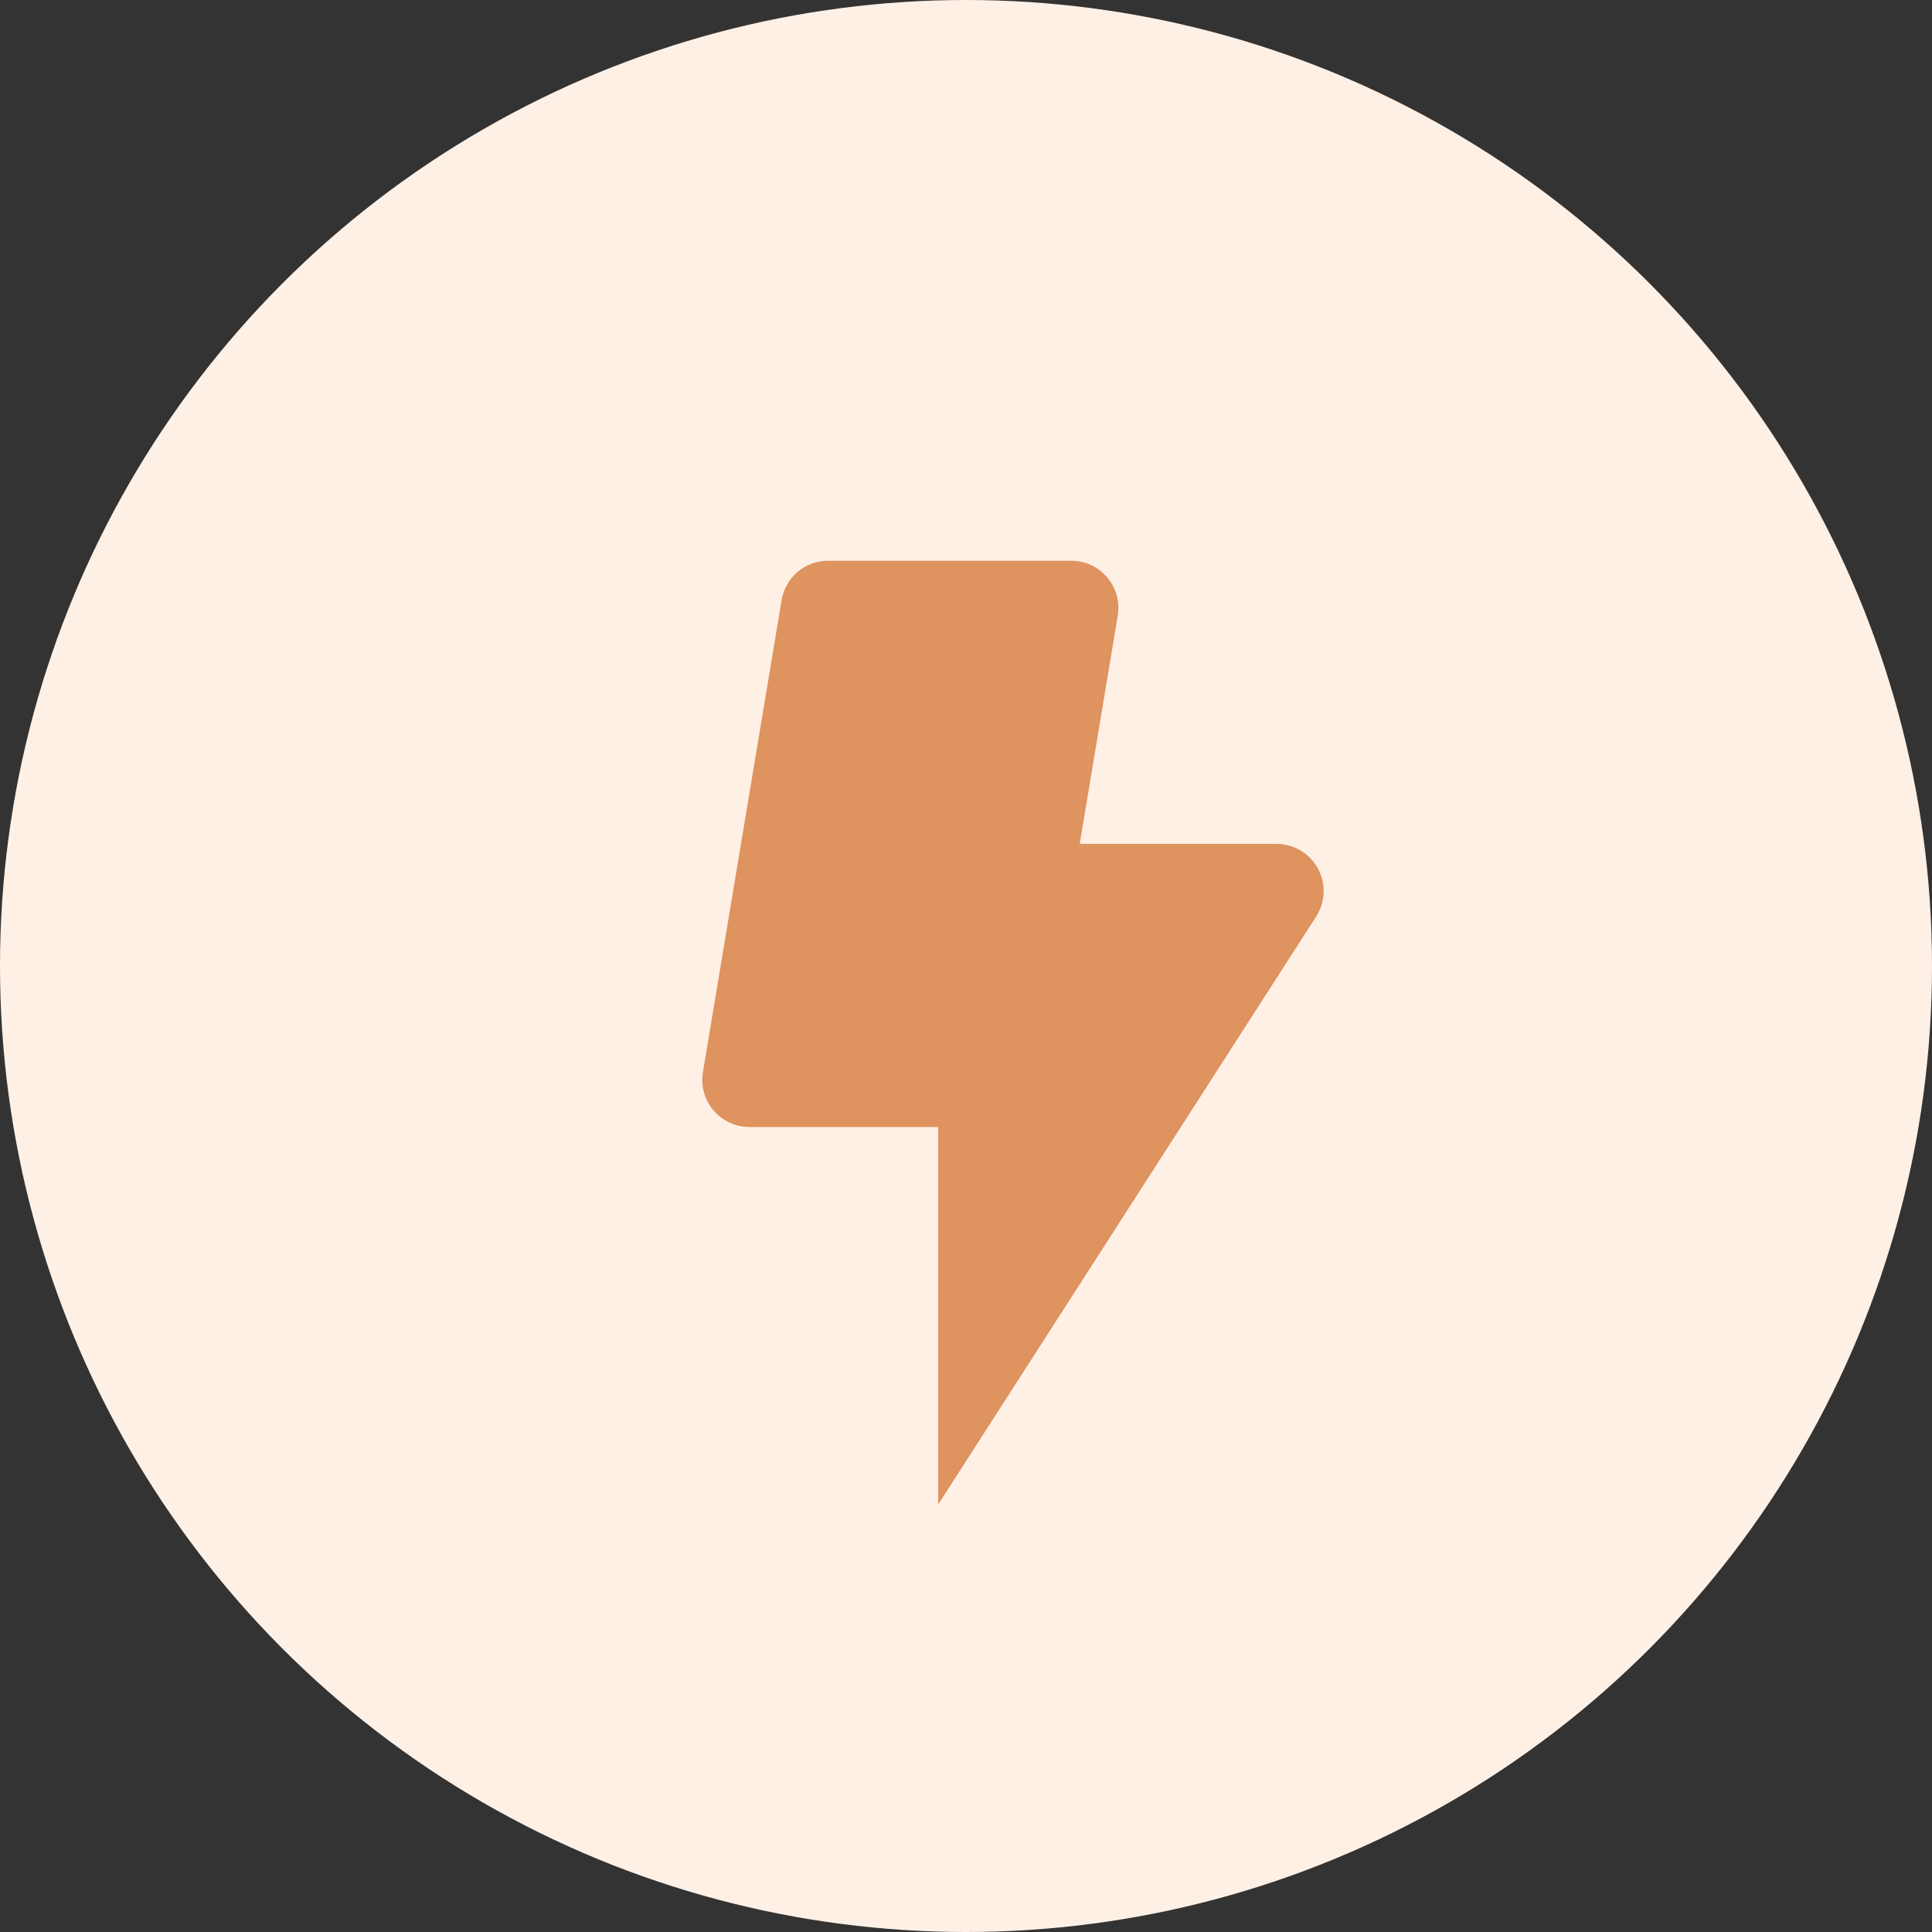 <svg width="29" height="29" viewBox="0 0 29 29" fill="none" xmlns="http://www.w3.org/2000/svg">
<rect x="0" y="0" width="29" height="29" fill="#333333" stroke="none"/>
<circle cx="14.5" cy="14.5" r="14.5" fill="#FFF0E6"/>
<path d="M19.16 12.667H16.207L16.778 9.242C16.795 9.14 16.79 9.036 16.763 8.937C16.735 8.838 16.687 8.746 16.62 8.667C16.554 8.589 16.471 8.525 16.377 8.482C16.284 8.439 16.182 8.417 16.079 8.417H12.43C12.262 8.417 12.1 8.476 11.972 8.584C11.845 8.693 11.759 8.843 11.732 9.008L10.551 16.091C10.534 16.193 10.539 16.297 10.566 16.396C10.594 16.495 10.642 16.587 10.709 16.666C10.775 16.744 10.858 16.808 10.951 16.851C11.045 16.894 11.146 16.917 11.249 16.917H14.082V22.583L19.756 13.758C19.825 13.651 19.864 13.527 19.868 13.4C19.873 13.273 19.843 13.147 19.782 13.035C19.721 12.924 19.631 12.831 19.522 12.766C19.412 12.701 19.287 12.666 19.16 12.667Z" fill="#DF935F"/>
</svg>
